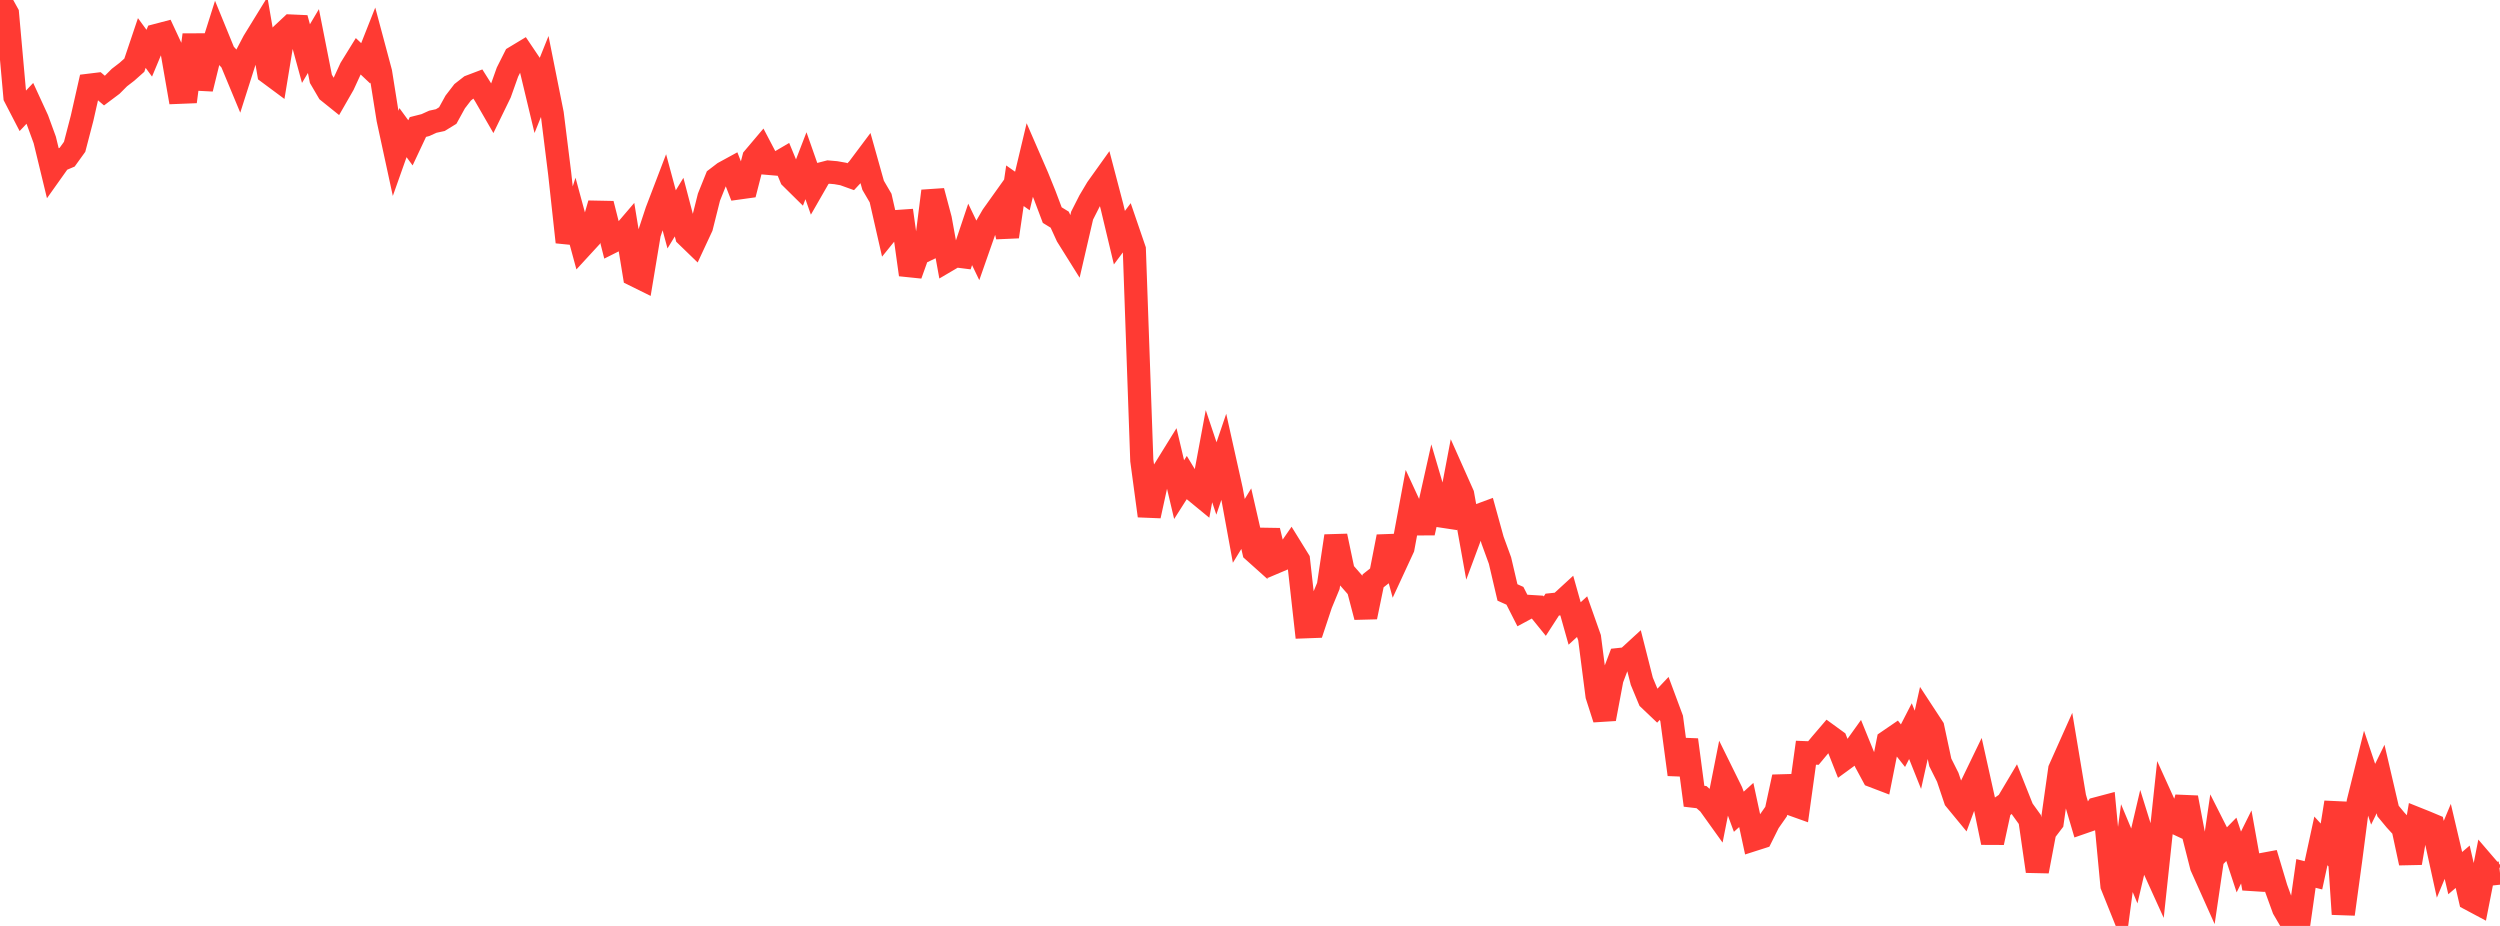 <?xml version="1.0" standalone="no"?>
<!DOCTYPE svg PUBLIC "-//W3C//DTD SVG 1.1//EN" "http://www.w3.org/Graphics/SVG/1.1/DTD/svg11.dtd">

<svg width="135" height="50" viewBox="0 0 135 50" preserveAspectRatio="none" 
  xmlns="http://www.w3.org/2000/svg"
  xmlns:xlink="http://www.w3.org/1999/xlink">


<polyline points="0.0, 0.0 0.403, 0.729 0.806, 5.229 1.209, 6.008 1.612, 5.581 2.015, 6.457 2.418, 7.56 2.821, 9.225 3.224, 8.658 3.627, 8.487 4.03, 7.928 4.433, 6.381 4.836, 4.6 5.239, 4.551 5.642, 4.894 6.045, 4.592 6.448, 4.188 6.851, 3.878 7.254, 3.52 7.657, 2.322 8.06, 2.873 8.463, 1.909 8.866, 1.803 9.269, 2.669 9.672, 4.984 10.075, 4.968 10.478, 1.882 10.881, 4.795 11.284, 3.154 11.687, 1.878 12.09, 2.864 12.493, 3.301 12.896, 4.27 13.299, 3.005 13.701, 2.237 14.104, 1.582 14.507, 3.932 14.91, 4.231 15.313, 1.782 15.716, 1.405 16.119, 1.423 16.522, 2.894 16.925, 2.216 17.328, 4.257 17.731, 4.945 18.134, 5.269 18.537, 4.567 18.94, 3.69 19.343, 3.037 19.746, 3.418 20.149, 2.399 20.552, 3.906 20.955, 6.437 21.358, 8.299 21.761, 7.162 22.164, 7.714 22.567, 6.858 22.97, 6.756 23.373, 6.573 23.776, 6.486 24.179, 6.239 24.582, 5.506 24.985, 4.983 25.388, 4.668 25.791, 4.515 26.194, 5.155 26.597, 5.854 27.0, 5.026 27.403, 3.893 27.806, 3.091 28.209, 2.848 28.612, 3.446 29.015, 5.129 29.418, 4.125 29.821, 6.142 30.224, 9.381 30.627, 13.074 31.03, 11.807 31.433, 13.292 31.836, 12.854 32.239, 11.459 32.642, 11.467 33.045, 13.058 33.448, 12.856 33.851, 12.385 34.254, 14.848 34.657, 15.047 35.06, 12.626 35.463, 11.403 35.866, 10.349 36.269, 11.846 36.672, 11.185 37.075, 12.725 37.478, 13.115 37.881, 12.25 38.284, 10.643 38.687, 9.641 39.09, 9.333 39.493, 9.113 39.896, 10.149 40.299, 10.093 40.701, 8.53 41.104, 8.054 41.507, 8.823 41.91, 8.858 42.313, 8.621 42.716, 9.595 43.119, 9.993 43.522, 8.949 43.925, 10.097 44.328, 9.394 44.731, 9.29 45.134, 9.325 45.537, 9.396 45.94, 9.541 46.343, 9.109 46.746, 8.571 47.149, 10.006 47.552, 10.695 47.955, 12.466 48.358, 11.968 48.761, 11.94 49.164, 14.833 49.567, 13.709 49.97, 13.517 50.373, 10.318 50.776, 11.83 51.179, 14.047 51.582, 13.81 51.985, 13.861 52.388, 12.657 52.791, 13.496 53.194, 12.345 53.597, 11.648 54.0, 11.083 54.403, 12.781 54.806, 10.03 55.209, 10.314 55.612, 8.622 56.015, 9.55 56.418, 10.546 56.821, 11.615 57.224, 11.862 57.627, 12.743 58.03, 13.387 58.433, 11.645 58.836, 10.851 59.239, 10.174 59.642, 9.61 60.045, 11.146 60.448, 12.835 60.851, 12.294 61.254, 13.47 61.657, 24.861 62.06, 27.856 62.463, 26.01 62.866, 25.383 63.269, 24.732 63.672, 26.44 64.075, 25.806 64.478, 26.472 64.881, 26.803 65.284, 24.633 65.687, 25.837 66.09, 24.653 66.493, 26.461 66.896, 28.667 67.299, 28.008 67.701, 29.764 68.104, 30.125 68.507, 28.655 68.91, 30.339 69.313, 30.168 69.716, 29.585 70.119, 30.237 70.522, 33.845 70.925, 33.83 71.328, 32.616 71.731, 31.641 72.134, 28.946 72.537, 30.859 72.94, 31.32 73.343, 31.779 73.746, 33.317 74.149, 31.365 74.552, 31.047 74.955, 28.979 75.358, 30.46 75.761, 29.589 76.164, 27.419 76.567, 28.29 76.97, 28.288 77.373, 26.488 77.776, 27.857 78.179, 27.918 78.582, 25.795 78.985, 26.699 79.388, 28.941 79.791, 27.856 80.194, 27.707 80.597, 29.166 81.0, 30.27 81.403, 31.992 81.806, 32.173 82.209, 32.966 82.612, 32.749 83.015, 32.774 83.418, 33.272 83.821, 32.649 84.224, 32.607 84.627, 32.237 85.03, 33.668 85.433, 33.299 85.836, 34.439 86.239, 37.564 86.642, 38.82 87.045, 36.675 87.448, 35.612 87.851, 35.569 88.254, 35.199 88.657, 36.787 89.06, 37.756 89.463, 38.139 89.866, 37.713 90.269, 38.797 90.672, 41.825 91.075, 39.951 91.478, 42.998 91.881, 43.045 92.284, 43.402 92.687, 43.964 93.09, 41.929 93.493, 42.746 93.896, 43.834 94.299, 43.468 94.701, 45.336 95.104, 45.207 95.507, 44.399 95.91, 43.823 96.313, 41.956 96.716, 43.413 97.119, 43.557 97.522, 40.647 97.925, 40.663 98.328, 40.178 98.731, 39.707 99.134, 40 99.537, 41.021 99.94, 40.727 100.343, 40.164 100.746, 41.157 101.149, 41.904 101.552, 42.058 101.955, 40.032 102.358, 39.756 102.761, 40.266 103.164, 39.482 103.567, 40.49 103.97, 38.675 104.373, 39.29 104.776, 41.171 105.179, 41.974 105.582, 43.171 105.985, 43.66 106.388, 42.571 106.791, 41.738 107.194, 43.551 107.597, 45.497 108.0, 43.637 108.403, 43.359 108.806, 42.682 109.209, 43.695 109.612, 44.254 110.015, 47.048 110.418, 44.922 110.821, 44.393 111.224, 41.543 111.627, 40.641 112.03, 43.052 112.433, 44.418 112.836, 44.278 113.239, 43.666 113.642, 43.559 114.045, 47.818 114.448, 48.821 114.851, 45.798 115.254, 46.761 115.657, 45.037 116.06, 46.333 116.463, 47.221 116.866, 43.445 117.269, 44.334 117.672, 44.522 118.075, 43.071 118.478, 45.199 118.881, 46.784 119.284, 47.685 119.687, 44.938 120.09, 45.735 120.493, 45.324 120.896, 46.547 121.299, 45.735 121.701, 47.977 122.104, 46.694 122.507, 46.619 122.91, 47.965 123.313, 49.074 123.716, 49.764 124.119, 50.0 124.522, 47.166 124.925, 47.267 125.328, 45.408 125.731, 45.849 126.134, 43.329 126.537, 49.363 126.94, 46.41 127.343, 43.31 127.746, 41.689 128.149, 42.889 128.552, 42.067 128.955, 43.796 129.358, 44.282 129.761, 44.721 130.164, 46.602 130.567, 44.232 130.97, 44.393 131.373, 44.562 131.776, 46.402 132.179, 45.434 132.582, 47.149 132.985, 46.805 133.388, 48.554 133.791, 48.769 134.194, 46.72 134.597, 47.189 135.0, 47.145" fill="none" stroke="#ff3a33" stroke-width="1.25"/>

</svg>
